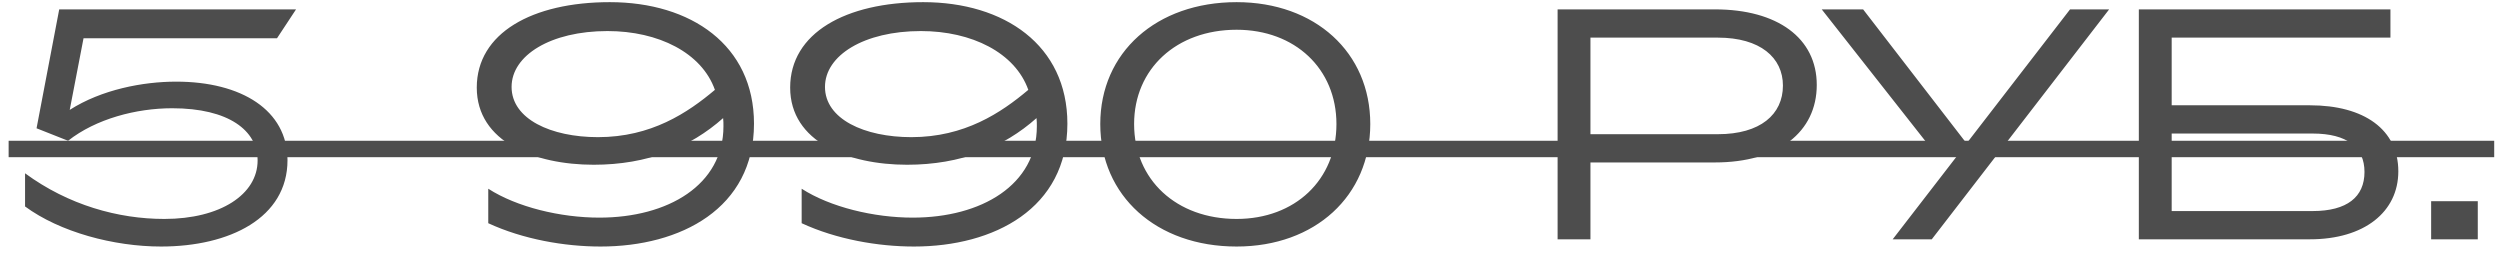<?xml version="1.0" encoding="UTF-8"?> <svg xmlns="http://www.w3.org/2000/svg" width="274" height="28" viewBox="0 0 274 28" fill="none"><path d="M17.65 27.02C12.466 27.02 6.562 25.436 2.746 22.628V18.992C7.498 22.484 12.97 23.996 18.01 23.996C24.166 23.996 28.234 21.296 28.234 17.588C28.234 14.312 25.066 11.864 18.874 11.864C14.95 11.864 10.522 13.016 7.462 15.428L4.006 14.06L6.49 1.028H32.446L30.358 4.196H9.154L7.642 12.044C11.134 9.812 15.67 8.948 19.306 8.948C26.47 8.948 31.51 12.08 31.51 17.552C31.51 23.888 25.174 27.02 17.65 27.02ZM56.07 9.524C56.07 13.052 60.39 15.032 65.538 15.032C71.37 15.032 75.366 12.368 78.354 9.848C76.914 5.78 72.162 3.404 66.582 3.404C60.354 3.404 56.07 6.068 56.07 9.524ZM65.826 27.02C61.866 27.02 57.33 26.228 53.514 24.464V20.684C56.646 22.7 61.434 23.852 65.682 23.852C73.242 23.852 79.29 20.252 79.29 13.844C79.29 13.556 79.29 13.232 79.254 12.944C75.654 16.148 70.974 18.056 65.07 18.056C58.626 18.056 52.254 15.572 52.254 9.596C52.254 3.62 58.338 0.236 66.834 0.236C75.726 0.236 82.638 4.952 82.638 13.556C82.638 22.844 74.61 27.02 65.826 27.02ZM90.418 9.524C90.418 13.052 94.738 15.032 99.886 15.032C105.718 15.032 109.714 12.368 112.702 9.848C111.262 5.78 106.51 3.404 100.93 3.404C94.702 3.404 90.418 6.068 90.418 9.524ZM100.174 27.02C96.214 27.02 91.678 26.228 87.862 24.464V20.684C90.994 22.7 95.782 23.852 100.03 23.852C107.59 23.852 113.638 20.252 113.638 13.844C113.638 13.556 113.638 13.232 113.602 12.944C110.002 16.148 105.322 18.056 99.418 18.056C92.974 18.056 86.602 15.572 86.602 9.596C86.602 3.62 92.686 0.236 101.182 0.236C110.074 0.236 116.986 4.952 116.986 13.556C116.986 22.844 108.958 27.02 100.174 27.02ZM135.53 27.02C126.746 27.02 120.59 21.476 120.59 13.592C120.59 5.744 126.746 0.236 135.53 0.236C144.134 0.236 150.182 5.744 150.182 13.592C150.182 21.476 144.134 27.02 135.53 27.02ZM135.53 23.996C141.938 23.996 146.474 19.712 146.474 13.592C146.474 7.544 141.938 3.26 135.53 3.26C128.942 3.26 124.298 7.544 124.298 13.592C124.298 19.712 128.942 23.996 135.53 23.996ZM188.281 4.124H174.313V14.708H188.281C192.925 14.708 195.409 12.548 195.409 9.38C195.409 6.32 192.925 4.124 188.281 4.124ZM187.957 17.804H174.313V26.228H170.713V1.028H187.957C194.797 1.028 199.117 4.16 199.117 9.308C199.117 14.456 194.905 17.804 187.957 17.804ZM204.198 1.028L215.538 15.716L226.878 1.028H231.162L211.722 26.228H207.438L214.89 16.58H211.902L199.662 1.028H204.198ZM253.46 14.636H238.016V23.132H253.46C257.24 23.132 259.148 21.584 259.148 18.848C259.148 16.148 257.24 14.636 253.46 14.636ZM261.992 1.028V4.124H238.016V11.54H253.172C259.112 11.54 262.856 14.204 262.856 18.776C262.856 23.24 259.112 26.228 253.172 26.228H234.416V1.028H261.992ZM271.565 26.228H266.453V22.052H271.565V26.228Z" fill="#4D4D4D"></path><path d="M0.946 15.428H273.365V17.228H0.946V15.428Z" fill="#4D4D4D"></path></svg> 